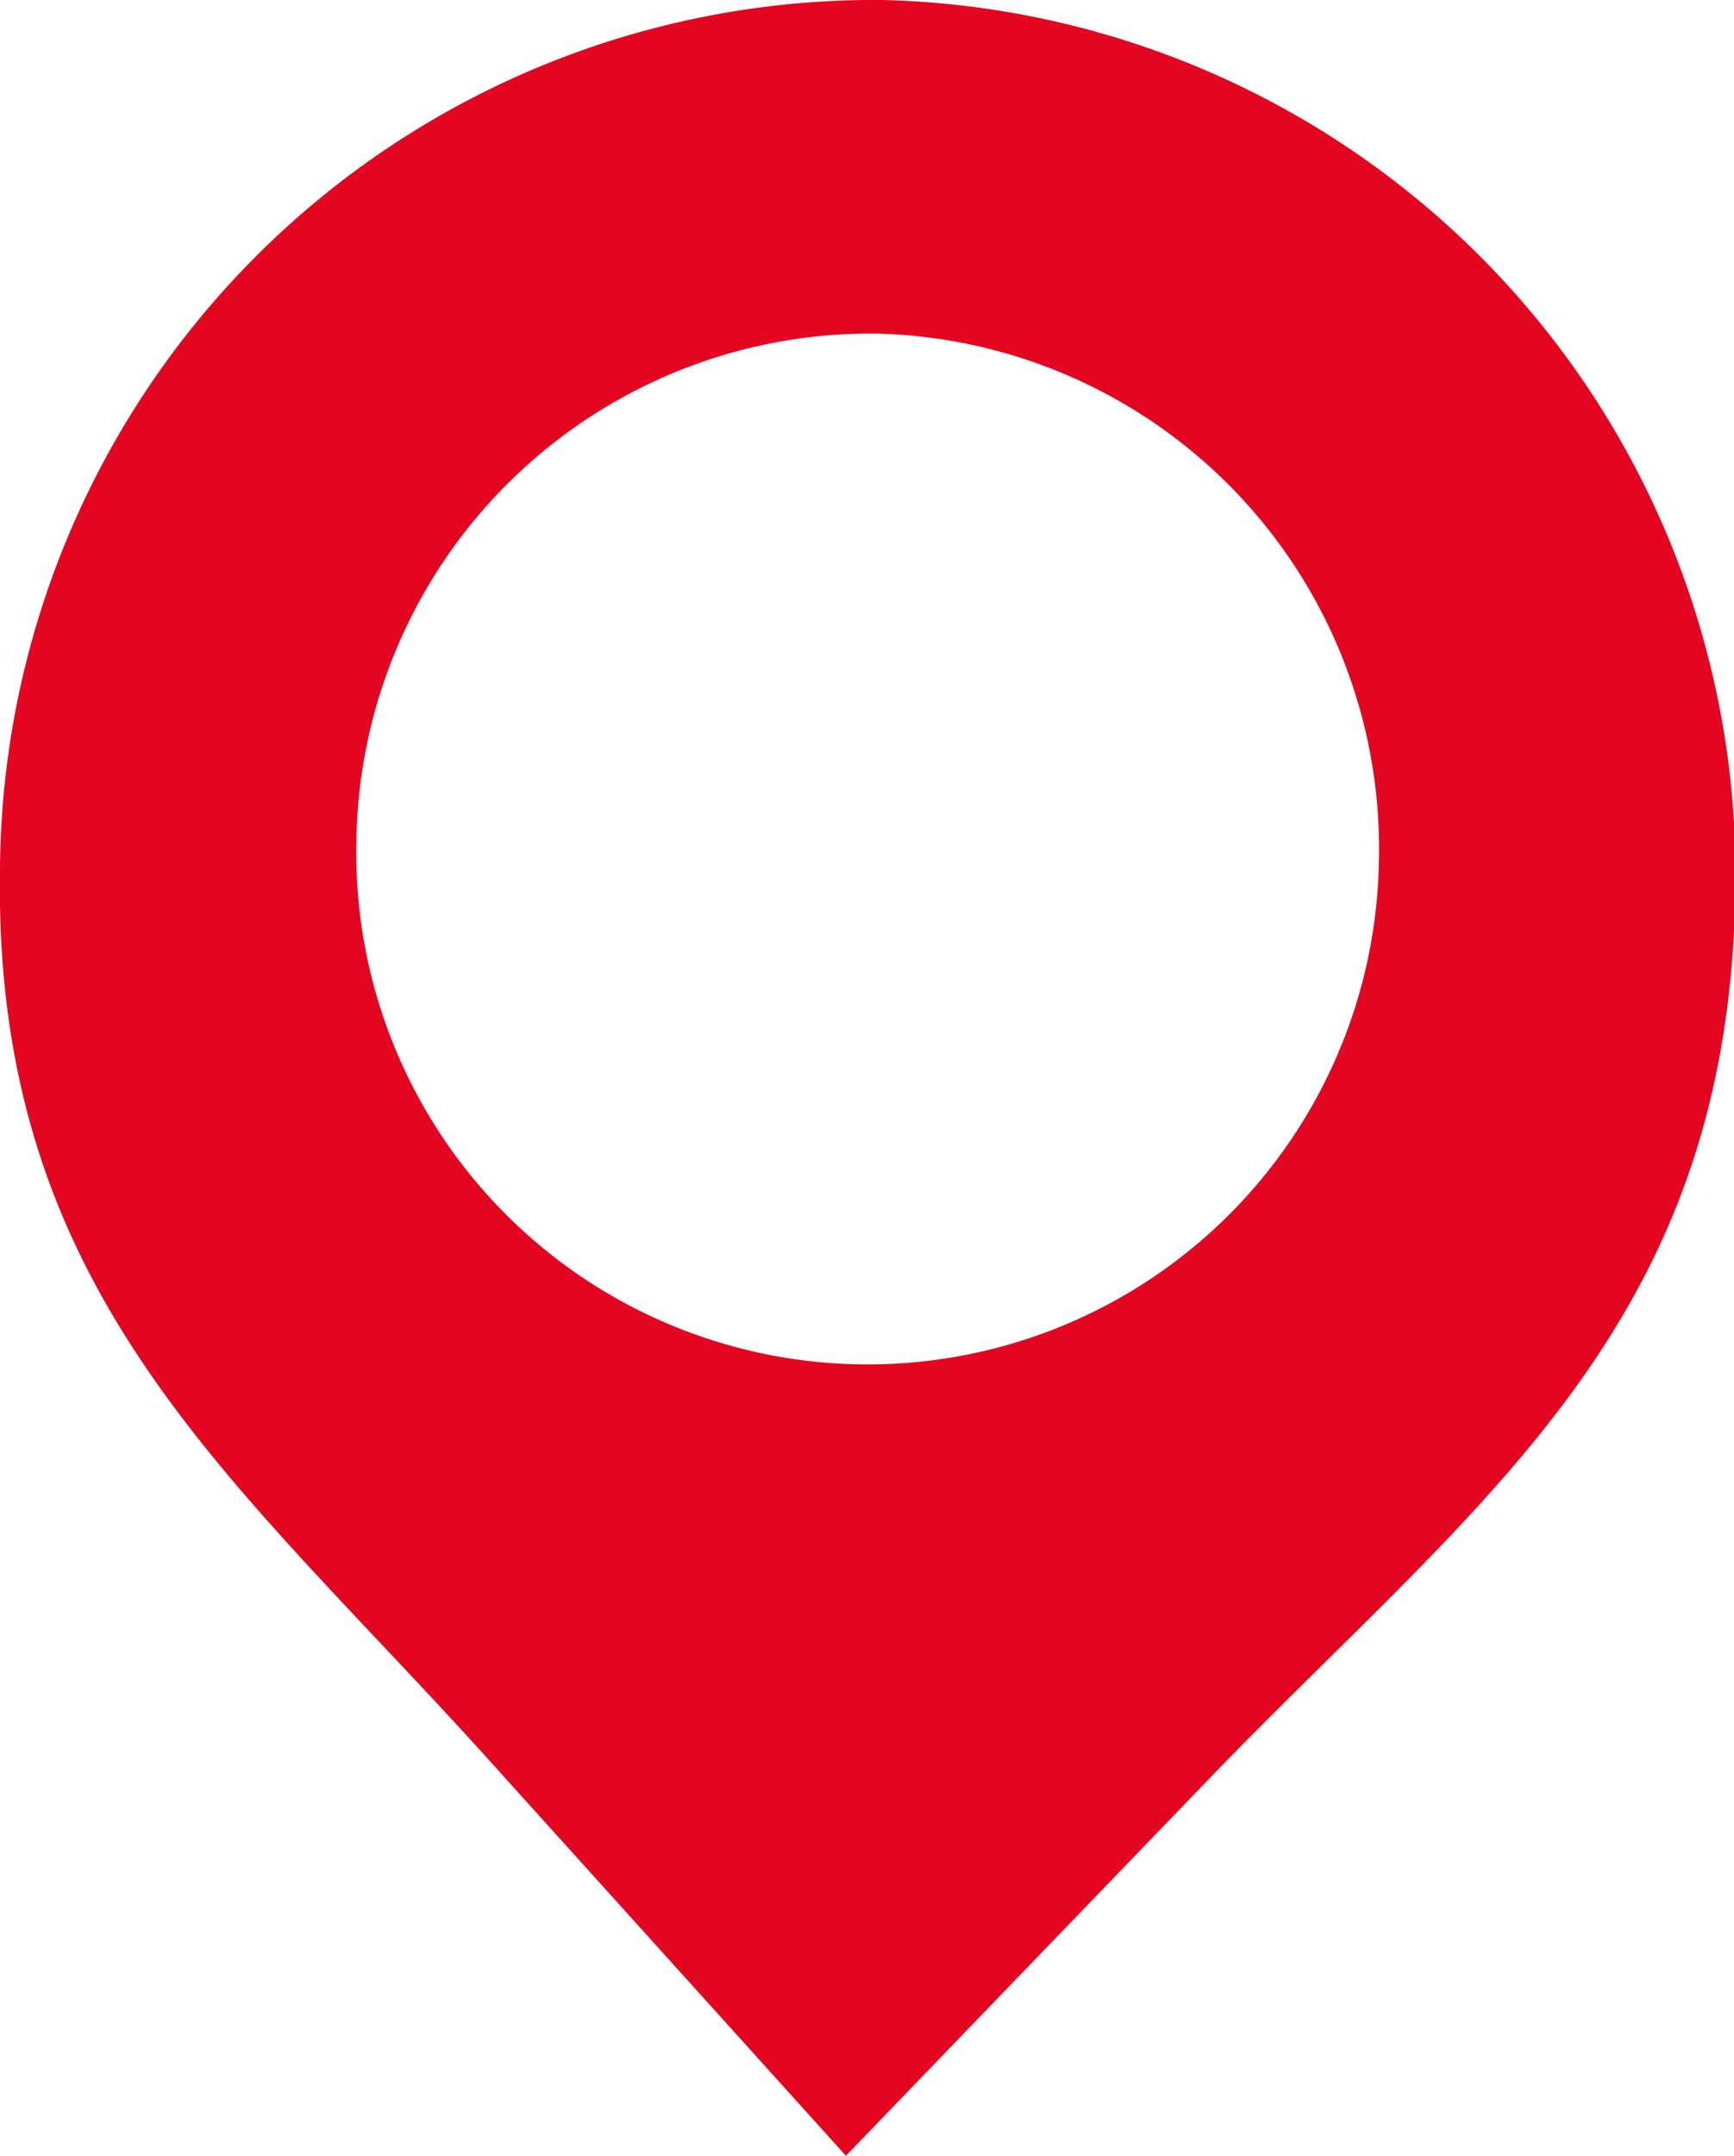 <?xml version="1.0" encoding="utf-8"?>
<svg xmlns="http://www.w3.org/2000/svg" viewBox="0 0 27.98 34.77">
  <defs>
    <style>.cls-1{fill:#e40520;}</style>
  </defs>
  <g id="Layer_2" data-name="Layer 2">
    <g id="Layer_1-2" data-name="Layer 1">
      <path class="cls-1" d="M14.14,5.38a8.3,8.3,0,0,0-8.39,8.23,8.25,8.25,0,1,0,16.5.29,8.31,8.31,0,0,0-8.11-8.52M14.24,0A14.1,14.1,0,0,1,28,14.44c-.13,7-4.16,9.76-8.5,14.26l-5.85,6.07L8,28.51C3.82,23.85-.12,20.93,0,14A14.11,14.11,0,0,1,14.24,0Z"/>
    </g>
  </g>
</svg>